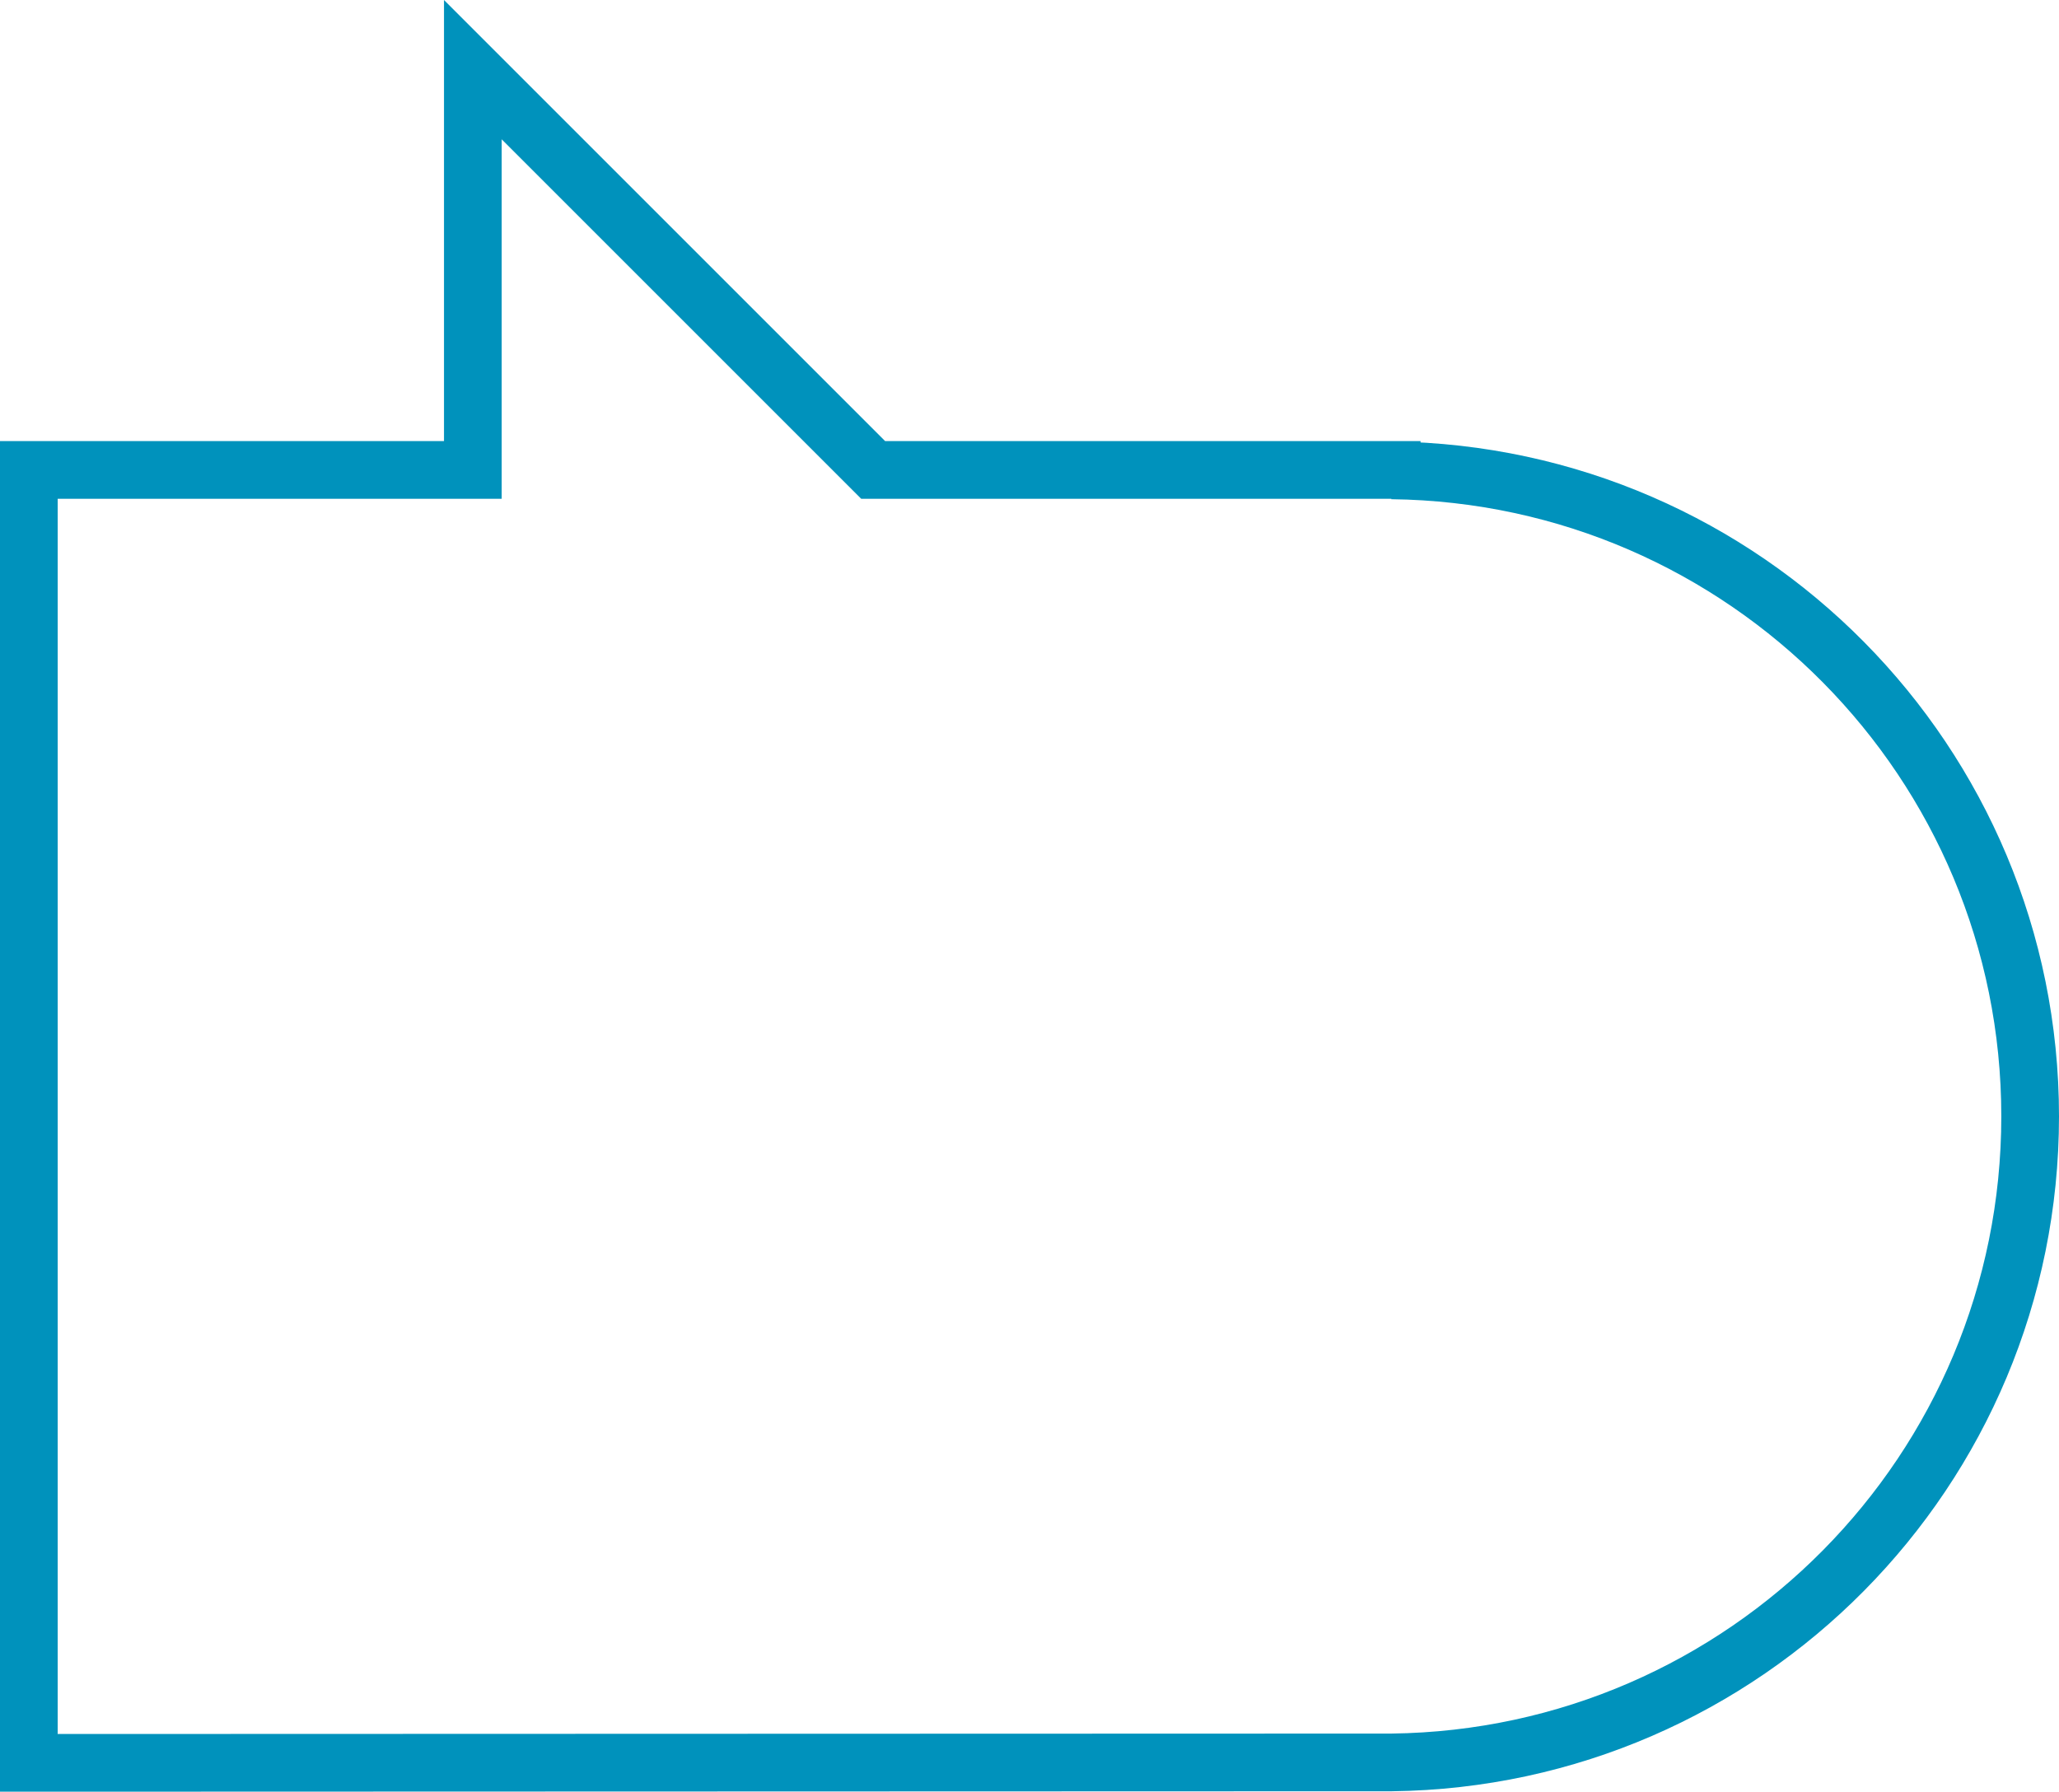 <?xml version="1.0" encoding="UTF-8"?><svg id="Laag_2" xmlns="http://www.w3.org/2000/svg" viewBox="0 0 142.74 124.22"><defs><style>.cls-1{fill:none;stroke:#0092bc;stroke-miterlimit:10;stroke-width:4px;}</style></defs><g id="Laag_1-2"><path class="cls-1" d="M96.48,32.61v-.03H60.53L32.78,4.83v27.75H2V122.22l94.48-.03c24.49-.3,44.26-20.23,44.26-44.79s-19.77-44.49-44.26-44.79Z"/></g></svg>